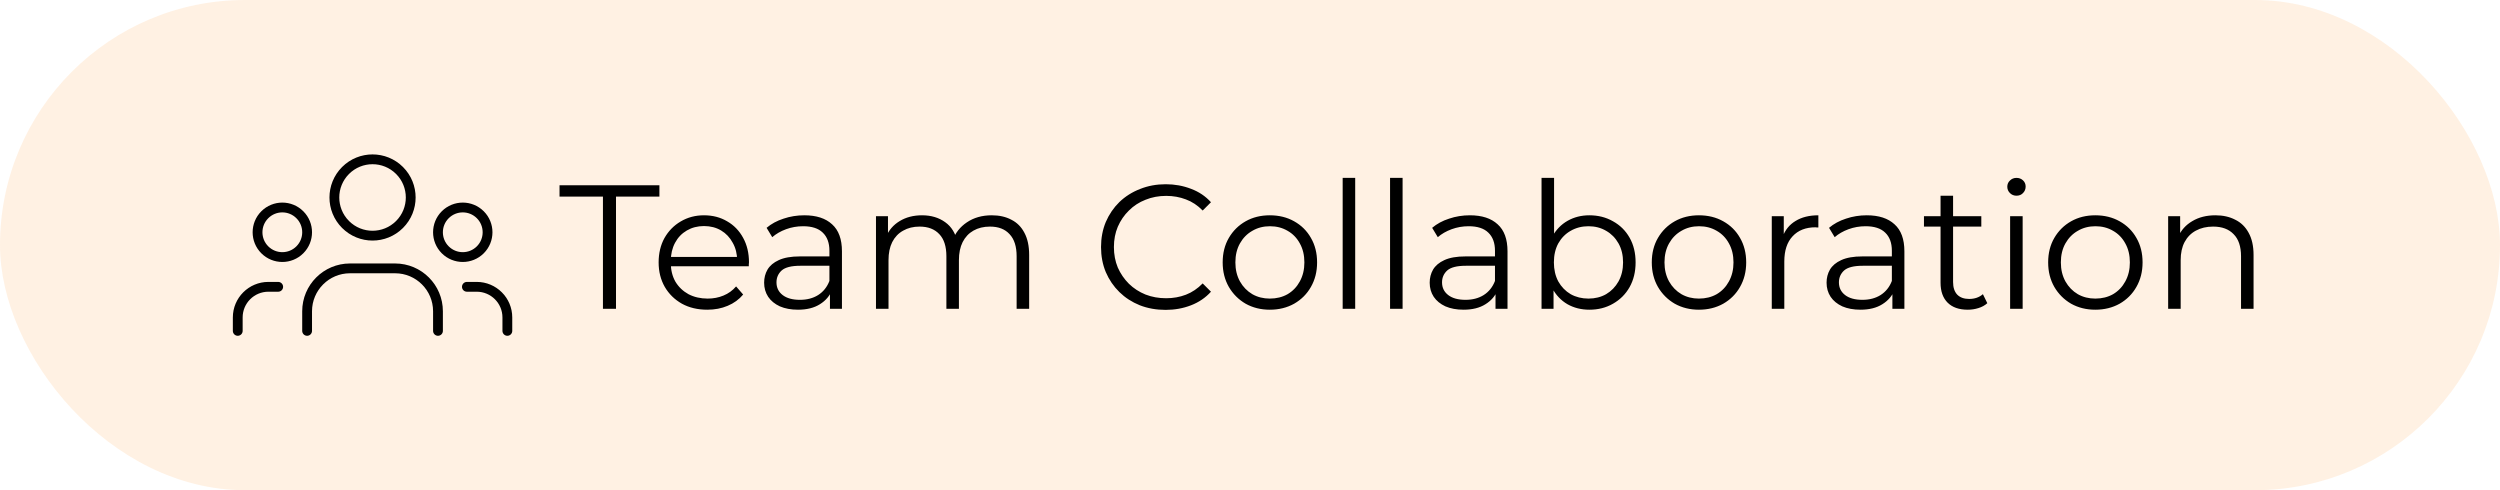 <svg xmlns="http://www.w3.org/2000/svg" width="255" height="50" viewBox="0 0 255 50" fill="none"><rect width="255" height="50" rx="25" fill="#FFA544" fill-opacity="0.15"></rect><path d="M48.991 21.905C49.978 22.892 49.978 24.493 48.991 25.481C48.003 26.468 46.402 26.468 45.414 25.481C44.427 24.493 44.427 22.892 45.414 21.905C46.402 20.917 48.003 20.917 48.991 21.905" stroke="black" stroke-linecap="round" stroke-linejoin="round"></path><path d="M40.753 17.39C42.274 18.911 42.274 21.376 40.753 22.897C39.232 24.418 36.767 24.418 35.246 22.897C33.726 21.376 33.726 18.911 35.246 17.39C36.767 15.87 39.232 15.87 40.753 17.39" stroke="black" stroke-linecap="round" stroke-linejoin="round"></path><path d="M30.585 21.905C31.573 22.892 31.573 24.493 30.585 25.481C29.598 26.468 27.997 26.468 27.009 25.481C26.022 24.493 26.022 22.892 27.009 21.905C27.997 20.917 29.598 20.917 30.585 21.905" stroke="black" stroke-linecap="round" stroke-linejoin="round"></path><path d="M51.75 33.75V32.38C51.75 30.654 50.351 29.255 48.625 29.255H47.623" stroke="black" stroke-linecap="round" stroke-linejoin="round"></path><path d="M24.25 33.75V32.38C24.25 30.654 25.649 29.255 27.375 29.255H28.376" stroke="black" stroke-linecap="round" stroke-linejoin="round"></path><path d="M44.674 33.75V31.749C44.674 29.333 42.715 27.374 40.299 27.374H35.7C33.284 27.374 31.325 29.333 31.325 31.749V33.75" stroke="black" stroke-linecap="round" stroke-linejoin="round"></path><path d="M61.5 31.5V20.052H57.072V18.9H67.26V20.052H62.832V31.5H61.5ZM72.148 31.59C71.164 31.59 70.3 31.386 69.556 30.978C68.812 30.558 68.23 29.988 67.81 29.268C67.39 28.536 67.18 27.702 67.18 26.766C67.18 25.83 67.378 25.002 67.774 24.282C68.182 23.562 68.734 22.998 69.43 22.59C70.138 22.17 70.93 21.96 71.806 21.96C72.694 21.96 73.48 22.164 74.164 22.572C74.86 22.968 75.406 23.532 75.802 24.264C76.198 24.984 76.396 25.818 76.396 26.766C76.396 26.826 76.39 26.892 76.378 26.964C76.378 27.024 76.378 27.09 76.378 27.162H68.152V26.208H75.694L75.19 26.586C75.19 25.902 75.04 25.296 74.74 24.768C74.452 24.228 74.056 23.808 73.552 23.508C73.048 23.208 72.466 23.058 71.806 23.058C71.158 23.058 70.576 23.208 70.06 23.508C69.544 23.808 69.142 24.228 68.854 24.768C68.566 25.308 68.422 25.926 68.422 26.622V26.82C68.422 27.54 68.578 28.176 68.89 28.728C69.214 29.268 69.658 29.694 70.222 30.006C70.798 30.306 71.452 30.456 72.184 30.456C72.76 30.456 73.294 30.354 73.786 30.15C74.29 29.946 74.722 29.634 75.082 29.214L75.802 30.042C75.382 30.546 74.854 30.93 74.218 31.194C73.594 31.458 72.904 31.59 72.148 31.59ZM84.655 31.5V29.412L84.601 29.07V25.578C84.601 24.774 84.373 24.156 83.917 23.724C83.473 23.292 82.807 23.076 81.919 23.076C81.307 23.076 80.725 23.178 80.173 23.382C79.621 23.586 79.153 23.856 78.769 24.192L78.193 23.238C78.673 22.83 79.249 22.518 79.921 22.302C80.593 22.074 81.301 21.96 82.045 21.96C83.269 21.96 84.211 22.266 84.871 22.878C85.543 23.478 85.879 24.396 85.879 25.632V31.5H84.655ZM81.397 31.59C80.689 31.59 80.071 31.476 79.543 31.248C79.027 31.008 78.631 30.684 78.355 30.276C78.079 29.856 77.941 29.376 77.941 28.836C77.941 28.344 78.055 27.9 78.283 27.504C78.523 27.096 78.907 26.772 79.435 26.532C79.975 26.28 80.695 26.154 81.595 26.154H84.853V27.108H81.631C80.719 27.108 80.083 27.27 79.723 27.594C79.375 27.918 79.201 28.32 79.201 28.8C79.201 29.34 79.411 29.772 79.831 30.096C80.251 30.42 80.839 30.582 81.595 30.582C82.315 30.582 82.933 30.42 83.449 30.096C83.977 29.76 84.361 29.28 84.601 28.656L84.889 29.538C84.649 30.162 84.229 30.66 83.629 31.032C83.041 31.404 82.297 31.59 81.397 31.59ZM101.158 21.96C101.926 21.96 102.592 22.11 103.156 22.41C103.732 22.698 104.176 23.142 104.488 23.742C104.812 24.342 104.974 25.098 104.974 26.01V31.5H103.696V26.136C103.696 25.14 103.456 24.39 102.976 23.886C102.508 23.37 101.842 23.112 100.978 23.112C100.33 23.112 99.766 23.25 99.286 23.526C98.818 23.79 98.452 24.18 98.188 24.696C97.936 25.2 97.81 25.812 97.81 26.532V31.5H96.532V26.136C96.532 25.14 96.292 24.39 95.812 23.886C95.332 23.37 94.66 23.112 93.796 23.112C93.16 23.112 92.602 23.25 92.122 23.526C91.642 23.79 91.27 24.18 91.006 24.696C90.754 25.2 90.628 25.812 90.628 26.532V31.5H89.35V22.05H90.574V24.606L90.376 24.156C90.664 23.472 91.126 22.938 91.762 22.554C92.41 22.158 93.172 21.96 94.048 21.96C94.972 21.96 95.758 22.194 96.406 22.662C97.054 23.118 97.474 23.808 97.666 24.732L97.162 24.534C97.438 23.766 97.924 23.148 98.62 22.68C99.328 22.2 100.174 21.96 101.158 21.96ZM118.893 31.608C117.945 31.608 117.069 31.452 116.265 31.14C115.461 30.816 114.765 30.366 114.177 29.79C113.589 29.214 113.127 28.536 112.791 27.756C112.467 26.976 112.305 26.124 112.305 25.2C112.305 24.276 112.467 23.424 112.791 22.644C113.127 21.864 113.589 21.186 114.177 20.61C114.777 20.034 115.479 19.59 116.283 19.278C117.087 18.954 117.963 18.792 118.911 18.792C119.823 18.792 120.681 18.948 121.485 19.26C122.289 19.56 122.967 20.016 123.519 20.628L122.673 21.474C122.157 20.946 121.587 20.568 120.963 20.34C120.339 20.1 119.667 19.98 118.947 19.98C118.191 19.98 117.489 20.112 116.841 20.376C116.193 20.628 115.629 20.994 115.149 21.474C114.669 21.942 114.291 22.494 114.015 23.13C113.751 23.754 113.619 24.444 113.619 25.2C113.619 25.956 113.751 26.652 114.015 27.288C114.291 27.912 114.669 28.464 115.149 28.944C115.629 29.412 116.193 29.778 116.841 30.042C117.489 30.294 118.191 30.42 118.947 30.42C119.667 30.42 120.339 30.3 120.963 30.06C121.587 29.82 122.157 29.436 122.673 28.908L123.519 29.754C122.967 30.366 122.289 30.828 121.485 31.14C120.681 31.452 119.817 31.608 118.893 31.608ZM129.519 31.59C128.607 31.59 127.785 31.386 127.053 30.978C126.333 30.558 125.763 29.988 125.343 29.268C124.923 28.536 124.713 27.702 124.713 26.766C124.713 25.818 124.923 24.984 125.343 24.264C125.763 23.544 126.333 22.98 127.053 22.572C127.773 22.164 128.595 21.96 129.519 21.96C130.455 21.96 131.283 22.164 132.003 22.572C132.735 22.98 133.305 23.544 133.713 24.264C134.133 24.984 134.343 25.818 134.343 26.766C134.343 27.702 134.133 28.536 133.713 29.268C133.305 29.988 132.735 30.558 132.003 30.978C131.271 31.386 130.443 31.59 129.519 31.59ZM129.519 30.456C130.203 30.456 130.809 30.306 131.337 30.006C131.865 29.694 132.279 29.262 132.579 28.71C132.891 28.146 133.047 27.498 133.047 26.766C133.047 26.022 132.891 25.374 132.579 24.822C132.279 24.27 131.865 23.844 131.337 23.544C130.809 23.232 130.209 23.076 129.537 23.076C128.865 23.076 128.265 23.232 127.737 23.544C127.209 23.844 126.789 24.27 126.477 24.822C126.165 25.374 126.009 26.022 126.009 26.766C126.009 27.498 126.165 28.146 126.477 28.71C126.789 29.262 127.209 29.694 127.737 30.006C128.265 30.306 128.859 30.456 129.519 30.456ZM136.952 31.5V18.144H138.23V31.5H136.952ZM141.786 31.5V18.144H143.064V31.5H141.786ZM152.542 31.5V29.412L152.488 29.07V25.578C152.488 24.774 152.26 24.156 151.804 23.724C151.36 23.292 150.694 23.076 149.806 23.076C149.194 23.076 148.612 23.178 148.06 23.382C147.508 23.586 147.04 23.856 146.656 24.192L146.08 23.238C146.56 22.83 147.136 22.518 147.808 22.302C148.48 22.074 149.188 21.96 149.932 21.96C151.156 21.96 152.098 22.266 152.758 22.878C153.43 23.478 153.766 24.396 153.766 25.632V31.5H152.542ZM149.284 31.59C148.576 31.59 147.958 31.476 147.43 31.248C146.914 31.008 146.518 30.684 146.242 30.276C145.966 29.856 145.828 29.376 145.828 28.836C145.828 28.344 145.942 27.9 146.17 27.504C146.41 27.096 146.794 26.772 147.322 26.532C147.862 26.28 148.582 26.154 149.482 26.154H152.74V27.108H149.518C148.606 27.108 147.97 27.27 147.61 27.594C147.262 27.918 147.088 28.32 147.088 28.8C147.088 29.34 147.298 29.772 147.718 30.096C148.138 30.42 148.726 30.582 149.482 30.582C150.202 30.582 150.82 30.42 151.336 30.096C151.864 29.76 152.248 29.28 152.488 28.656L152.776 29.538C152.536 30.162 152.116 30.66 151.516 31.032C150.928 31.404 150.184 31.59 149.284 31.59ZM162.115 31.59C161.287 31.59 160.543 31.404 159.883 31.032C159.223 30.648 158.701 30.096 158.317 29.376C157.933 28.656 157.741 27.786 157.741 26.766C157.741 25.734 157.933 24.864 158.317 24.156C158.713 23.436 159.241 22.89 159.901 22.518C160.561 22.146 161.299 21.96 162.115 21.96C163.015 21.96 163.819 22.164 164.527 22.572C165.247 22.968 165.811 23.526 166.219 24.246C166.627 24.966 166.831 25.806 166.831 26.766C166.831 27.714 166.627 28.554 166.219 29.286C165.811 30.006 165.247 30.57 164.527 30.978C163.819 31.386 163.015 31.59 162.115 31.59ZM157.237 31.5V18.144H158.515V24.84L158.335 26.748L158.461 28.656V31.5H157.237ZM162.025 30.456C162.697 30.456 163.297 30.306 163.825 30.006C164.353 29.694 164.773 29.262 165.085 28.71C165.397 28.146 165.553 27.498 165.553 26.766C165.553 26.022 165.397 25.374 165.085 24.822C164.773 24.27 164.353 23.844 163.825 23.544C163.297 23.232 162.697 23.076 162.025 23.076C161.353 23.076 160.747 23.232 160.207 23.544C159.679 23.844 159.259 24.27 158.947 24.822C158.647 25.374 158.497 26.022 158.497 26.766C158.497 27.498 158.647 28.146 158.947 28.71C159.259 29.262 159.679 29.694 160.207 30.006C160.747 30.306 161.353 30.456 162.025 30.456ZM173.288 31.59C172.376 31.59 171.554 31.386 170.822 30.978C170.102 30.558 169.532 29.988 169.112 29.268C168.692 28.536 168.482 27.702 168.482 26.766C168.482 25.818 168.692 24.984 169.112 24.264C169.532 23.544 170.102 22.98 170.822 22.572C171.542 22.164 172.364 21.96 173.288 21.96C174.224 21.96 175.052 22.164 175.772 22.572C176.504 22.98 177.074 23.544 177.482 24.264C177.902 24.984 178.112 25.818 178.112 26.766C178.112 27.702 177.902 28.536 177.482 29.268C177.074 29.988 176.504 30.558 175.772 30.978C175.04 31.386 174.212 31.59 173.288 31.59ZM173.288 30.456C173.972 30.456 174.578 30.306 175.106 30.006C175.634 29.694 176.048 29.262 176.348 28.71C176.66 28.146 176.816 27.498 176.816 26.766C176.816 26.022 176.66 25.374 176.348 24.822C176.048 24.27 175.634 23.844 175.106 23.544C174.578 23.232 173.978 23.076 173.306 23.076C172.634 23.076 172.034 23.232 171.506 23.544C170.978 23.844 170.558 24.27 170.246 24.822C169.934 25.374 169.778 26.022 169.778 26.766C169.778 27.498 169.934 28.146 170.246 28.71C170.558 29.262 170.978 29.694 171.506 30.006C172.034 30.306 172.628 30.456 173.288 30.456ZM180.721 31.5V22.05H181.945V24.624L181.819 24.174C182.083 23.454 182.527 22.908 183.151 22.536C183.775 22.152 184.549 21.96 185.473 21.96V23.202C185.425 23.202 185.377 23.202 185.329 23.202C185.281 23.19 185.233 23.184 185.185 23.184C184.189 23.184 183.409 23.49 182.845 24.102C182.281 24.702 181.999 25.56 181.999 26.676V31.5H180.721ZM193.024 31.5V29.412L192.97 29.07V25.578C192.97 24.774 192.742 24.156 192.286 23.724C191.842 23.292 191.176 23.076 190.288 23.076C189.676 23.076 189.094 23.178 188.542 23.382C187.99 23.586 187.522 23.856 187.138 24.192L186.562 23.238C187.042 22.83 187.618 22.518 188.29 22.302C188.962 22.074 189.67 21.96 190.414 21.96C191.638 21.96 192.58 22.266 193.24 22.878C193.912 23.478 194.248 24.396 194.248 25.632V31.5H193.024ZM189.766 31.59C189.058 31.59 188.44 31.476 187.912 31.248C187.396 31.008 187 30.684 186.724 30.276C186.448 29.856 186.31 29.376 186.31 28.836C186.31 28.344 186.424 27.9 186.652 27.504C186.892 27.096 187.276 26.772 187.804 26.532C188.344 26.28 189.064 26.154 189.964 26.154H193.222V27.108H190C189.088 27.108 188.452 27.27 188.092 27.594C187.744 27.918 187.57 28.32 187.57 28.8C187.57 29.34 187.78 29.772 188.2 30.096C188.62 30.42 189.208 30.582 189.964 30.582C190.684 30.582 191.302 30.42 191.818 30.096C192.346 29.76 192.73 29.28 192.97 28.656L193.258 29.538C193.018 30.162 192.598 30.66 191.998 31.032C191.41 31.404 190.666 31.59 189.766 31.59ZM200.708 31.59C199.82 31.59 199.136 31.35 198.656 30.87C198.176 30.39 197.936 29.712 197.936 28.836V19.962H199.214V28.764C199.214 29.316 199.352 29.742 199.628 30.042C199.916 30.342 200.324 30.492 200.852 30.492C201.416 30.492 201.884 30.33 202.256 30.006L202.706 30.924C202.454 31.152 202.148 31.32 201.788 31.428C201.44 31.536 201.08 31.59 200.708 31.59ZM196.244 23.112V22.05H202.094V23.112H196.244ZM205.032 31.5V22.05H206.31V31.5H205.032ZM205.68 19.962C205.416 19.962 205.194 19.872 205.014 19.692C204.834 19.512 204.744 19.296 204.744 19.044C204.744 18.792 204.834 18.582 205.014 18.414C205.194 18.234 205.416 18.144 205.68 18.144C205.944 18.144 206.166 18.228 206.346 18.396C206.526 18.564 206.616 18.774 206.616 19.026C206.616 19.29 206.526 19.512 206.346 19.692C206.178 19.872 205.956 19.962 205.68 19.962ZM213.718 31.59C212.806 31.59 211.984 31.386 211.252 30.978C210.532 30.558 209.962 29.988 209.542 29.268C209.122 28.536 208.912 27.702 208.912 26.766C208.912 25.818 209.122 24.984 209.542 24.264C209.962 23.544 210.532 22.98 211.252 22.572C211.972 22.164 212.794 21.96 213.718 21.96C214.654 21.96 215.482 22.164 216.202 22.572C216.934 22.98 217.504 23.544 217.912 24.264C218.332 24.984 218.542 25.818 218.542 26.766C218.542 27.702 218.332 28.536 217.912 29.268C217.504 29.988 216.934 30.558 216.202 30.978C215.47 31.386 214.642 31.59 213.718 31.59ZM213.718 30.456C214.402 30.456 215.008 30.306 215.536 30.006C216.064 29.694 216.478 29.262 216.778 28.71C217.09 28.146 217.246 27.498 217.246 26.766C217.246 26.022 217.09 25.374 216.778 24.822C216.478 24.27 216.064 23.844 215.536 23.544C215.008 23.232 214.408 23.076 213.736 23.076C213.064 23.076 212.464 23.232 211.936 23.544C211.408 23.844 210.988 24.27 210.676 24.822C210.364 25.374 210.208 26.022 210.208 26.766C210.208 27.498 210.364 28.146 210.676 28.71C210.988 29.262 211.408 29.694 211.936 30.006C212.464 30.306 213.058 30.456 213.718 30.456ZM225.975 21.96C226.743 21.96 227.415 22.11 227.991 22.41C228.579 22.698 229.035 23.142 229.359 23.742C229.695 24.342 229.863 25.098 229.863 26.01V31.5H228.585V26.136C228.585 25.14 228.333 24.39 227.829 23.886C227.337 23.37 226.641 23.112 225.741 23.112C225.069 23.112 224.481 23.25 223.977 23.526C223.485 23.79 223.101 24.18 222.825 24.696C222.561 25.2 222.429 25.812 222.429 26.532V31.5H221.151V22.05H222.375V24.642L222.177 24.156C222.477 23.472 222.957 22.938 223.617 22.554C224.277 22.158 225.063 21.96 225.975 21.96Z" fill="black"></path></svg>